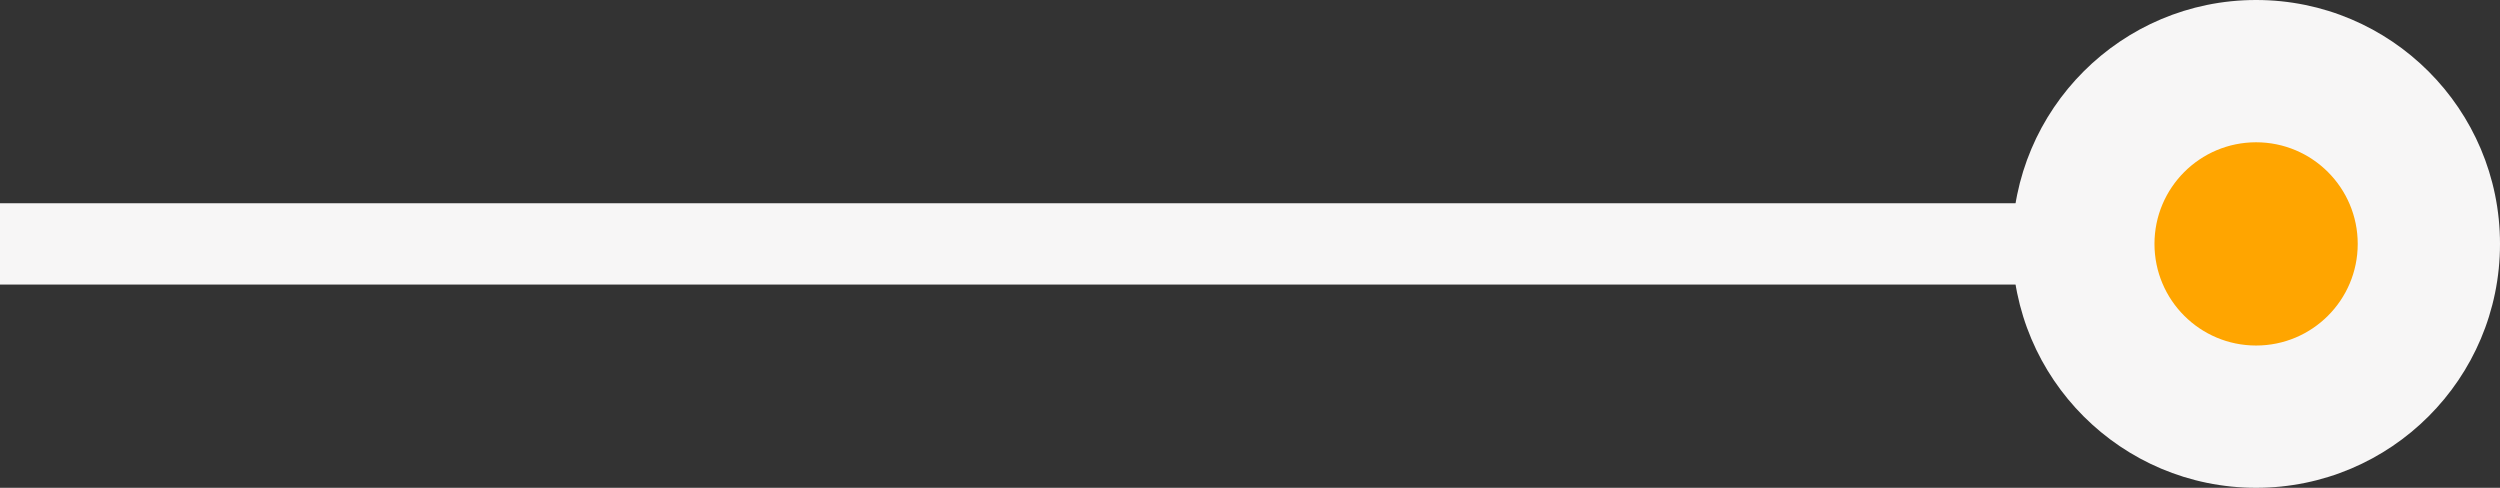<svg width="123" height="24" viewBox="0 0 123 24" fill="none" xmlns="http://www.w3.org/2000/svg">
<rect x="0" y="0" width="123" height="24" fill="#333333" stroke="none"/>
<circle cx="111" cy="12" r="12" fill="#F7F6F6"/>
<line x1="1.74846e-07" y1="12" x2="111" y2="12" stroke="#F7F6F6" stroke-width="4"/>
<circle cx="111" cy="12" r="5" fill="#ffa500"/>
</svg>
